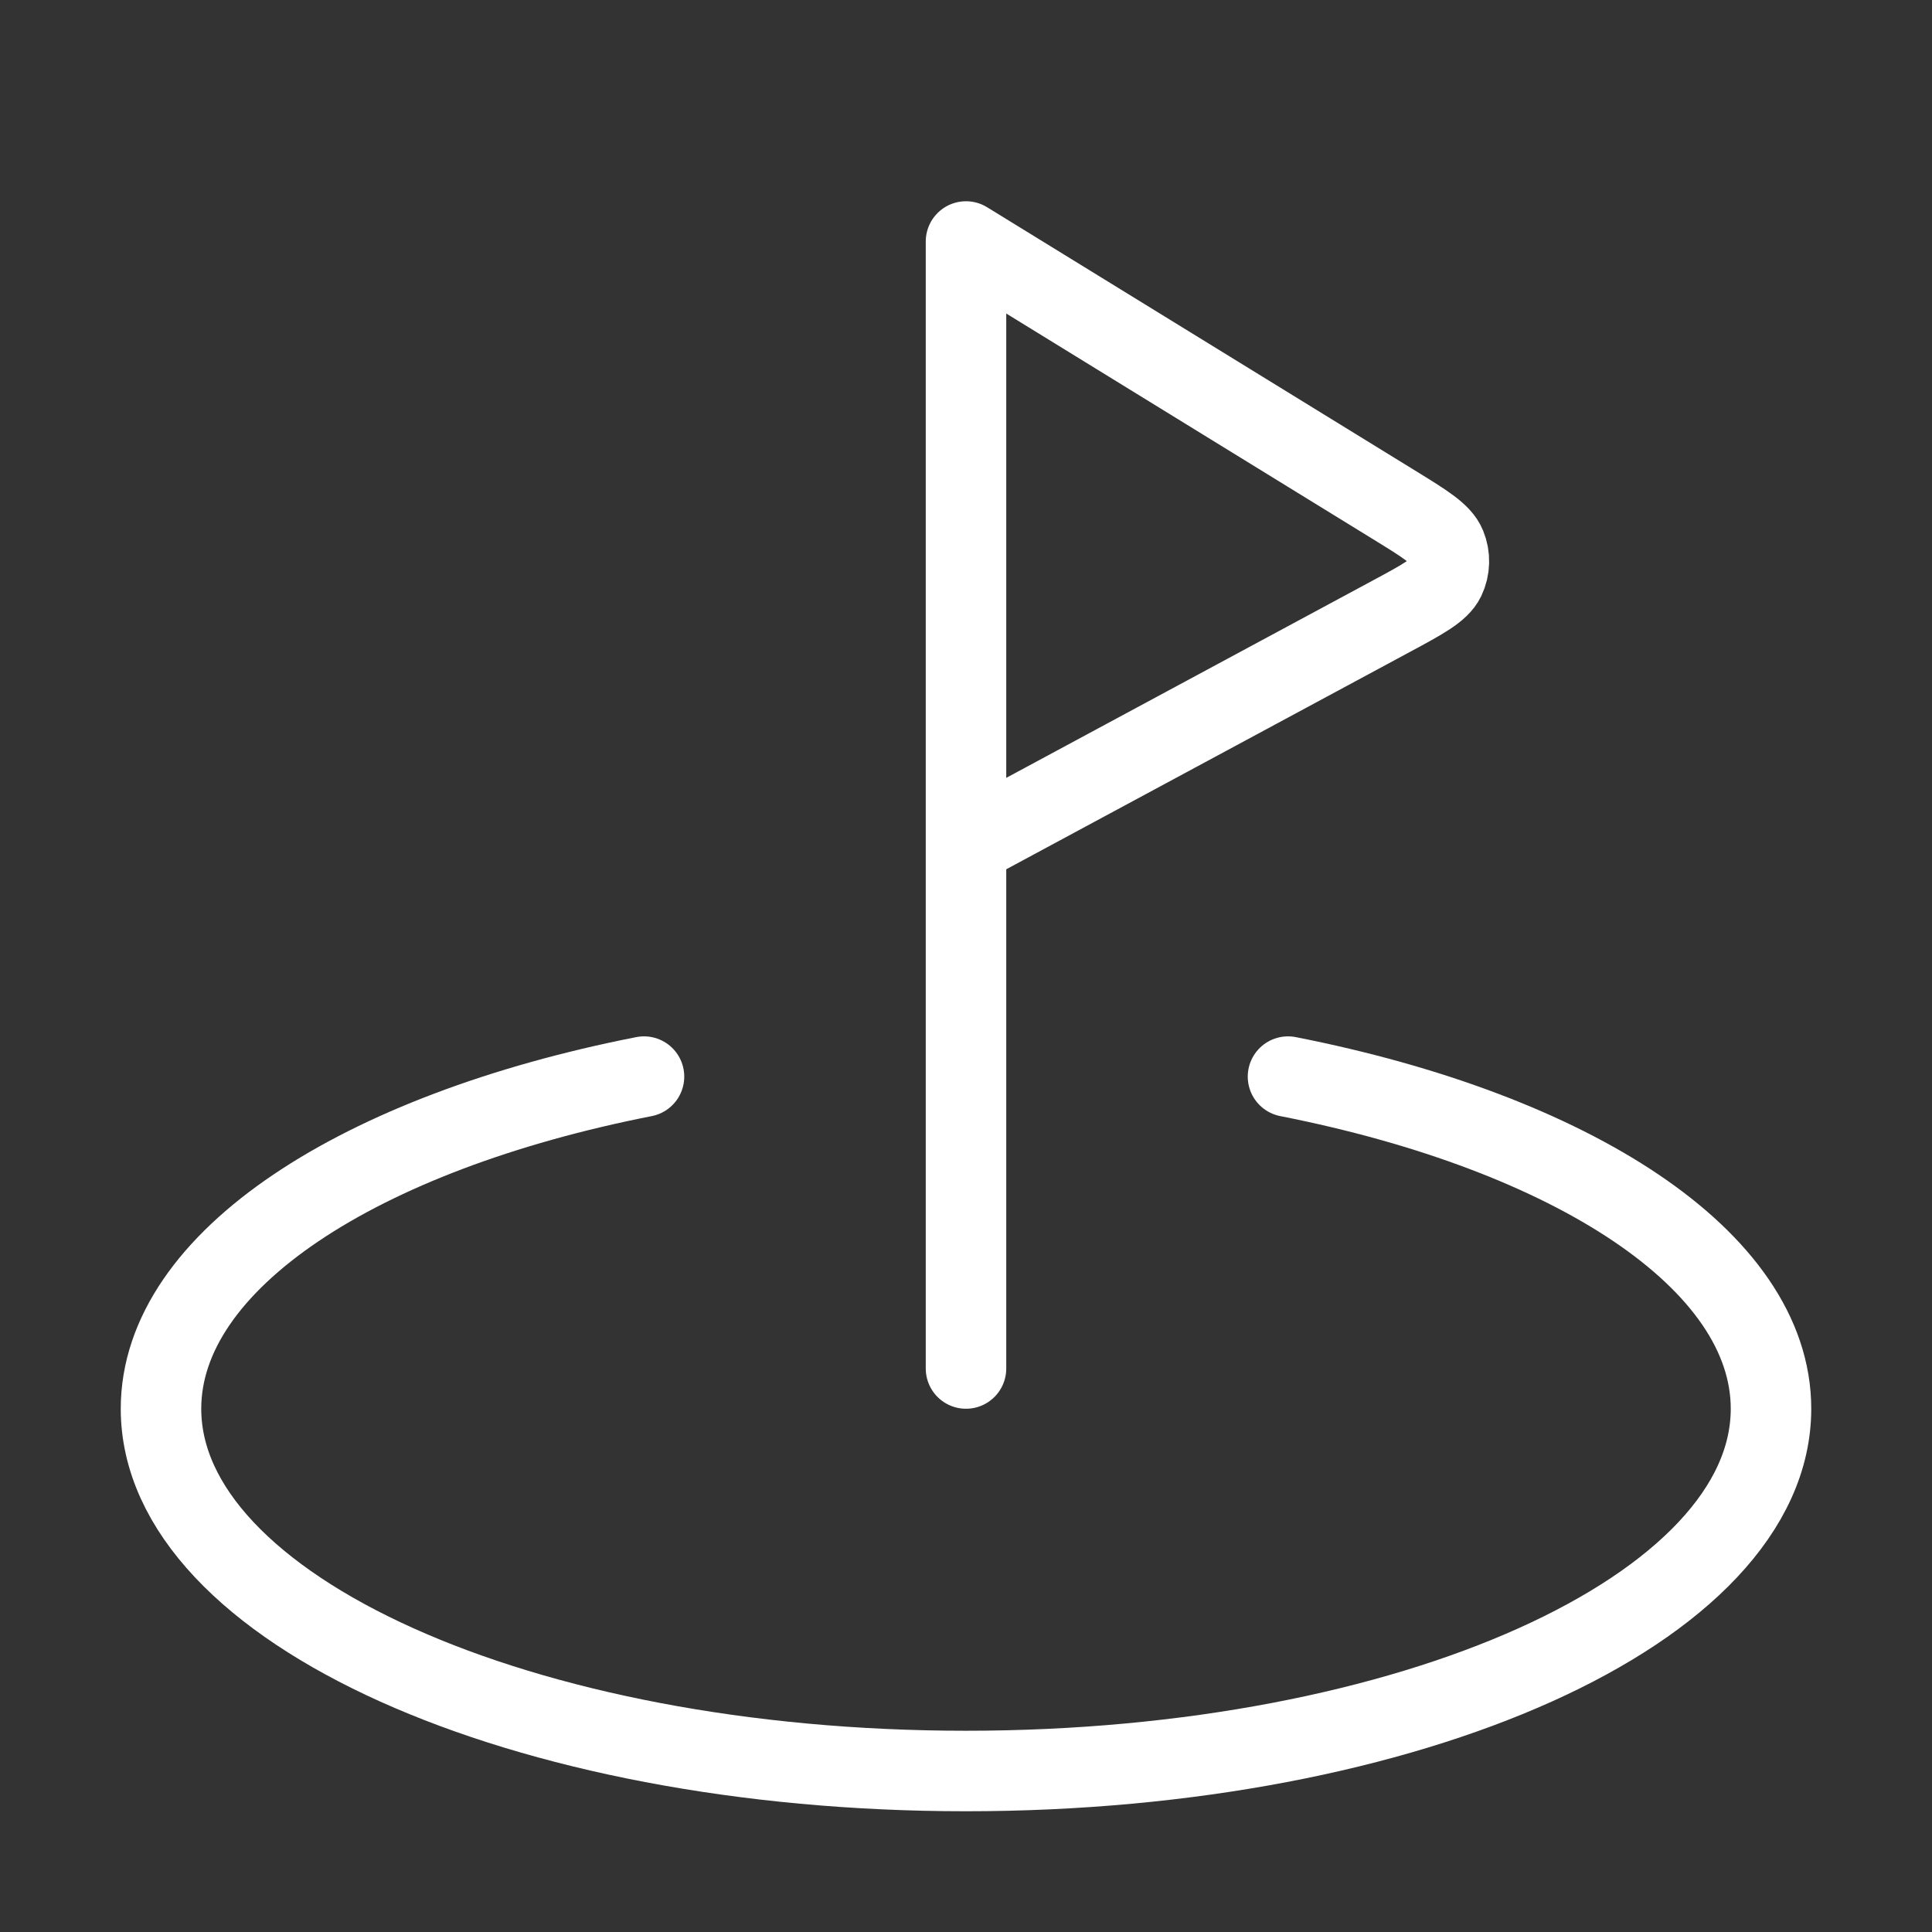 <svg width="24" height="24" viewBox="0 0 24 24" fill="none" xmlns="http://www.w3.org/2000/svg">
<rect x="0" y="0" width="24" height="24" fill="#333333" stroke="none"/>
<path d="M16 13.374C19.532 14.069 22 15.655 22 17.5C22 19.985 17.523 22 12 22C6.477 22 2 19.985 2 17.5C2 15.655 4.468 14.069 8 13.374M12 17V3L17.318 6.272C17.706 6.511 17.899 6.63 17.961 6.781C18.015 6.912 18.011 7.06 17.95 7.188C17.879 7.334 17.679 7.442 17.278 7.658L12 10.5" stroke="white" stroke-linecap="round" stroke-linejoin="round"/>
</svg>
